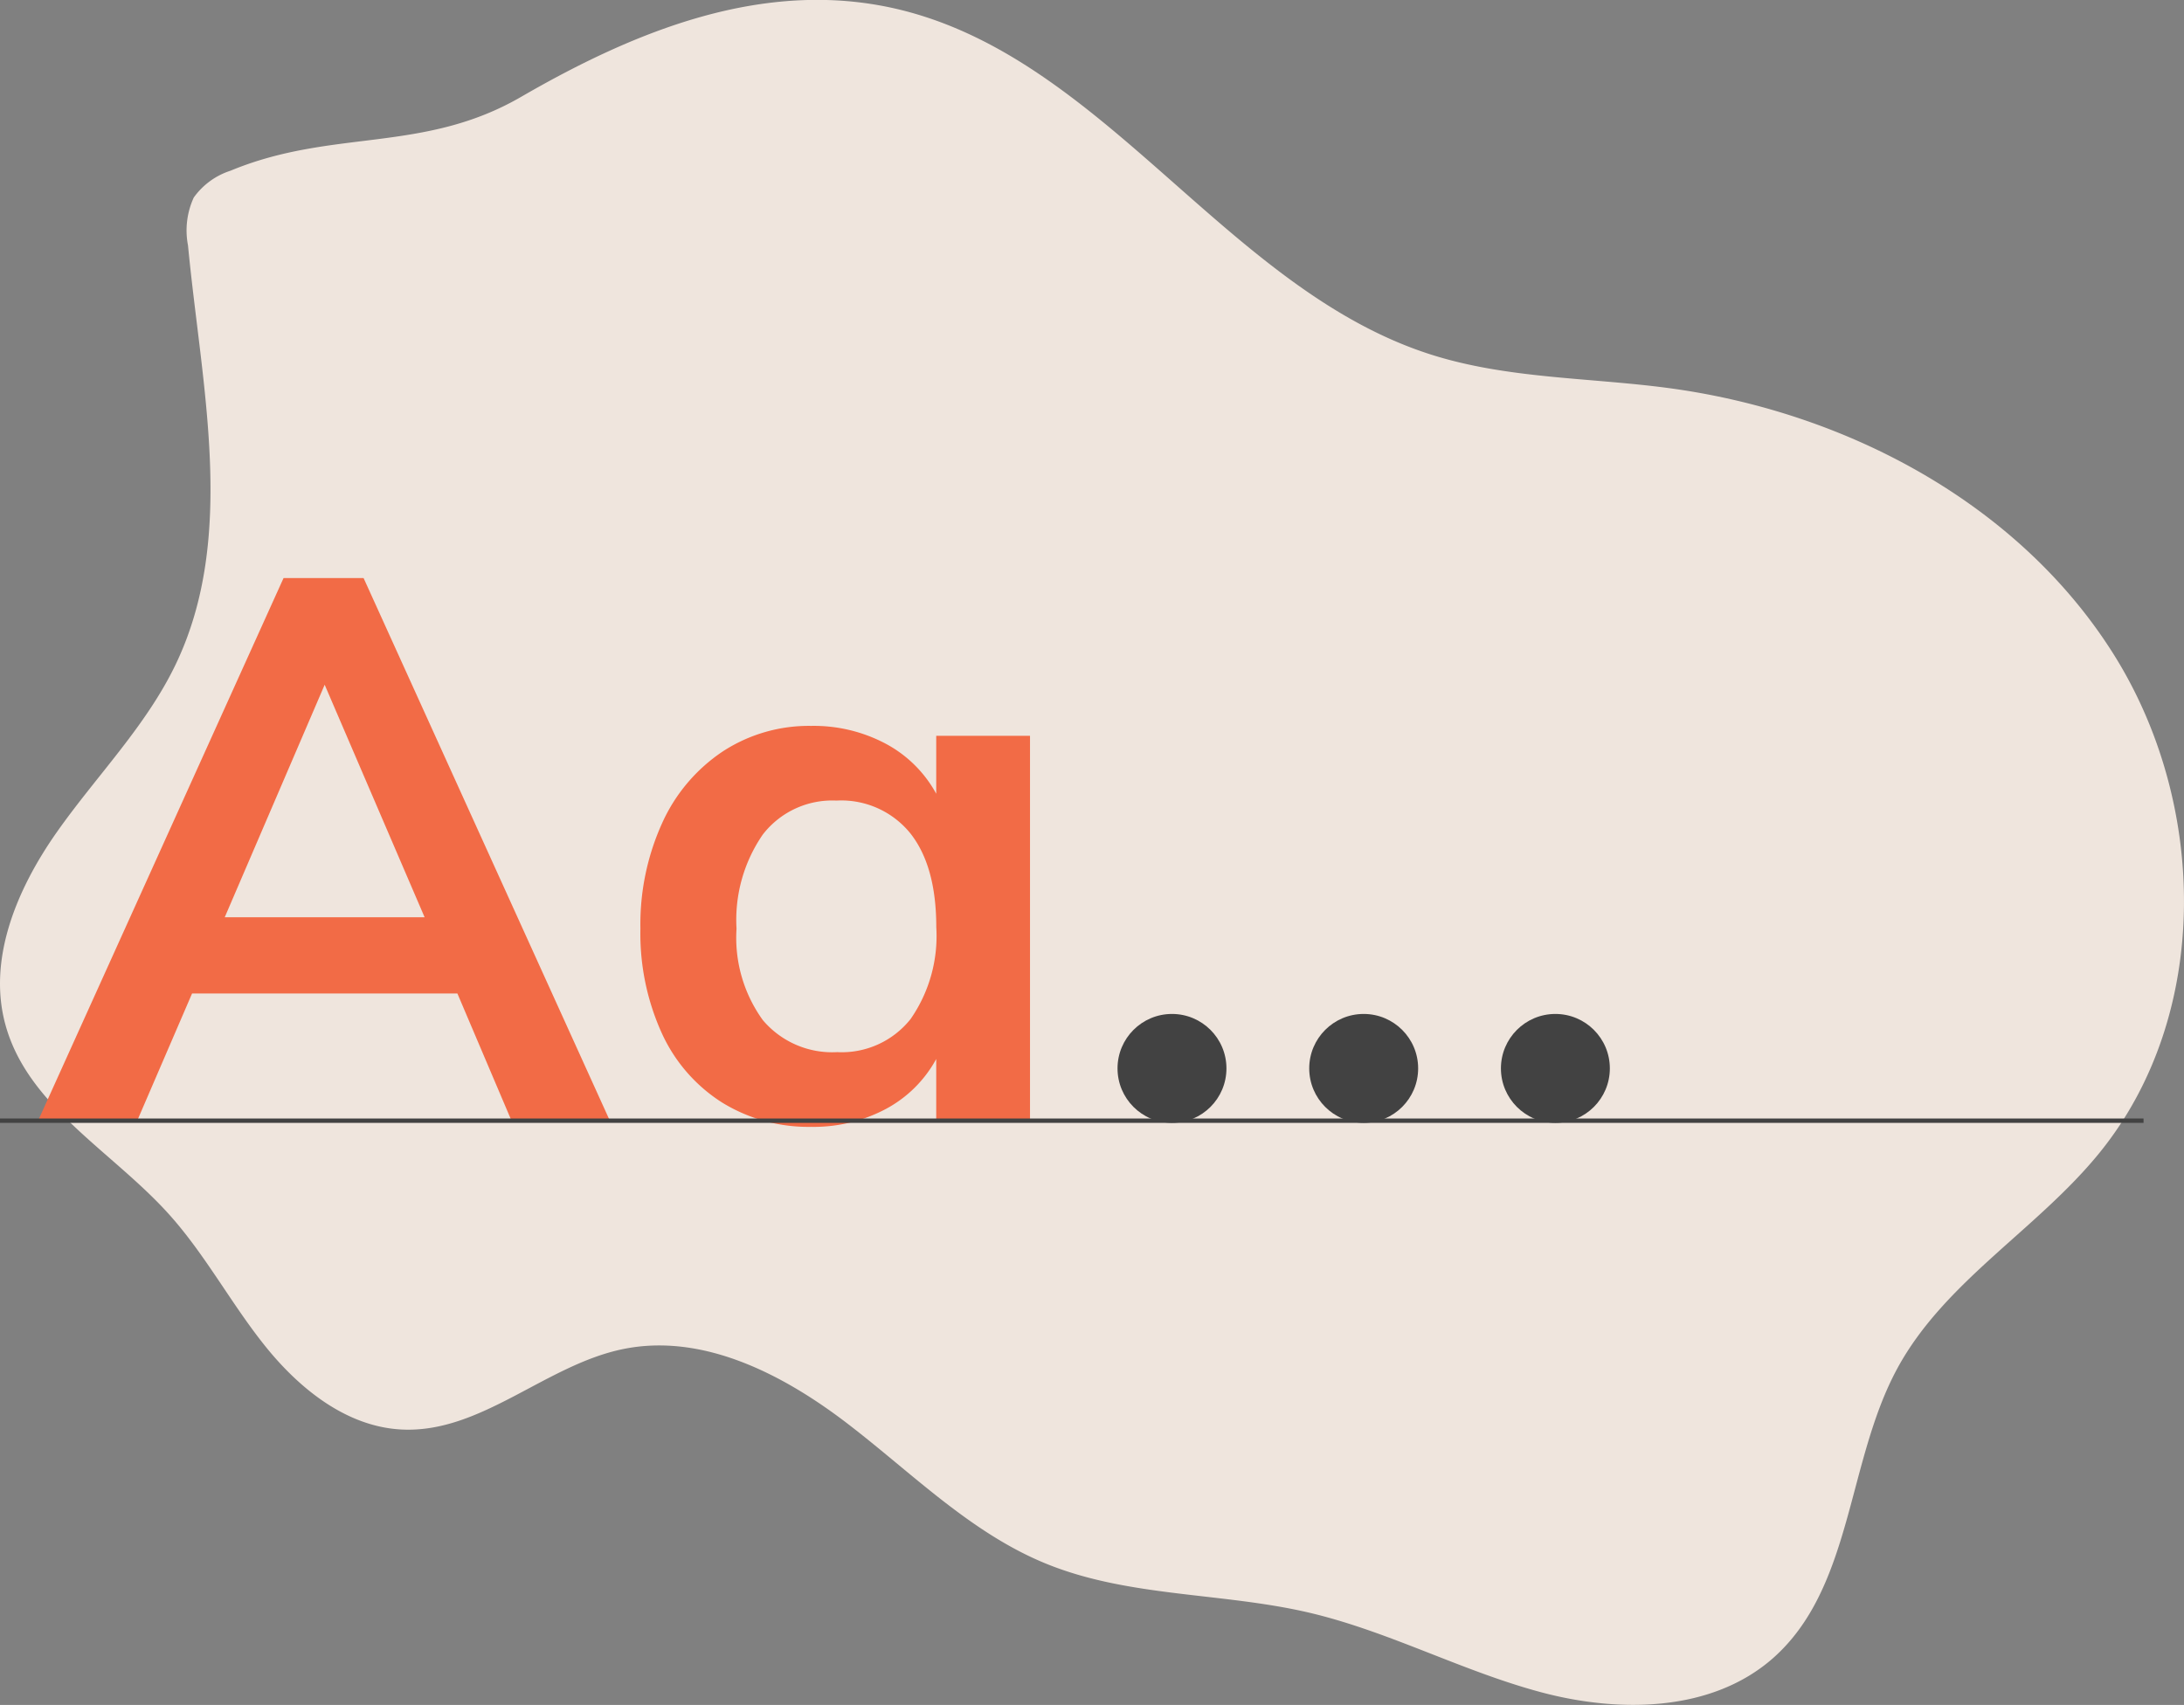<svg xmlns="http://www.w3.org/2000/svg" width="155.159" height="121.143" viewBox="0 0 155.159 121.143">
  <rect x="0" y="0" width="155.159" height="121.143" fill="#808080" stroke="none"/>
  <defs>
    <style>
      .cls-1 {
        fill: #fff3ea;
        opacity: 0.87;
      }

      .cls-2 {
        fill: #424242;
      }

      .cls-3 {
        fill: #f26b46;
      }
    </style>
  </defs>
  <g id="Group_165" data-name="Group 165" transform="translate(-185.087 -62.527)">
    <g id="Group_164" data-name="Group 164">
      <path id="Path_1989" data-name="Path 1989" class="cls-1" d="M97.462,75.994a5.149,5.149,0,0,0-2.61,1.906,5.6,5.6,0,0,0-.409,3.4c.957,10.026,3.478,20.69-.875,29.772-2.113,4.406-5.647,7.937-8.458,11.939s-4.933,9-3.628,13.7c1.594,5.752,7.542,8.941,11.551,13.368,2.624,2.894,4.464,6.411,6.913,9.455s5.8,5.727,9.713,5.906c5.622.259,10.2-4.6,15.708-5.721,5.647-1.151,11.333,1.779,15.912,5.286s8.743,7.757,14.078,9.946c5.892,2.42,12.533,2.05,18.735,3.5,5.647,1.325,10.845,4.144,16.451,5.647s12.177,1.412,16.52-2.427c5.661-5.019,5.216-13.96,8.831-20.6,3.358-6.169,9.932-9.852,14.357-15.306,7.962-9.816,7.7-24.82.941-35.5s-19.007-17.14-31.529-18.823c-5.647-.758-11.462-.654-16.891-2.378-14.531-4.612-23.179-21.135-38.015-24.574-9.43-2.182-18.6,1.6-26.635,6.248C111.151,74.784,104.718,72.984,97.462,75.994Z" transform="translate(104 -1.337)"/>
    </g>
    <g id="Group_69" data-name="Group 69" transform="translate(185.087 103.598)">
      <circle id="Ellipse_18" data-name="Ellipse 18" class="cls-2" cx="3.869" cy="3.869" r="3.869" transform="translate(79.393 30.975)"/>
      <circle id="Ellipse_19" data-name="Ellipse 19" class="cls-2" cx="3.869" cy="3.869" r="3.869" transform="translate(93.012 30.975)"/>
      <circle id="Ellipse_20" data-name="Ellipse 20" class="cls-2" cx="3.869" cy="3.869" r="3.869" transform="translate(106.631 30.975)"/>
      <path id="Path_1987" data-name="Path 1987" class="cls-3" d="M155.265,424.119h-18.85l-3.9,9.046h-7.042L142.915,394.6H148.6l17.5,38.567h-6.988Zm-2.329-5.417-7.1-16.521-7.1,16.521Z" transform="translate(-122.77 -394.598)"/>
      <path id="Path_1988" data-name="Path 1988" class="cls-3" d="M429.654,463.2v27.354h-6.662v-4.388a8.791,8.791,0,0,1-3.575,3.548,10.9,10.9,0,0,1-5.308,1.273,11.672,11.672,0,0,1-6.337-1.733,11.444,11.444,0,0,1-4.279-4.929,17.118,17.118,0,0,1-1.517-7.421,17.409,17.409,0,0,1,1.544-7.5,12.09,12.09,0,0,1,4.306-5.092,11.193,11.193,0,0,1,6.283-1.815,10.891,10.891,0,0,1,5.308,1.273,8.8,8.8,0,0,1,3.575,3.548V463.2Zm-8.5,20.15a10.337,10.337,0,0,0,1.842-6.554q0-4.333-1.842-6.663a6.311,6.311,0,0,0-5.254-2.329,6.235,6.235,0,0,0-5.227,2.41,10.678,10.678,0,0,0-1.869,6.689,9.994,9.994,0,0,0,1.869,6.5,6.449,6.449,0,0,0,5.281,2.275A6.248,6.248,0,0,0,421.15,483.352Z" transform="translate(-356.479 -451.99)"/>
      <rect id="Rectangle_133" data-name="Rectangle 133" class="cls-2" width="152.285" height="0.31" transform="translate(0 38.404)"/>
    </g>
  </g>
</svg>
